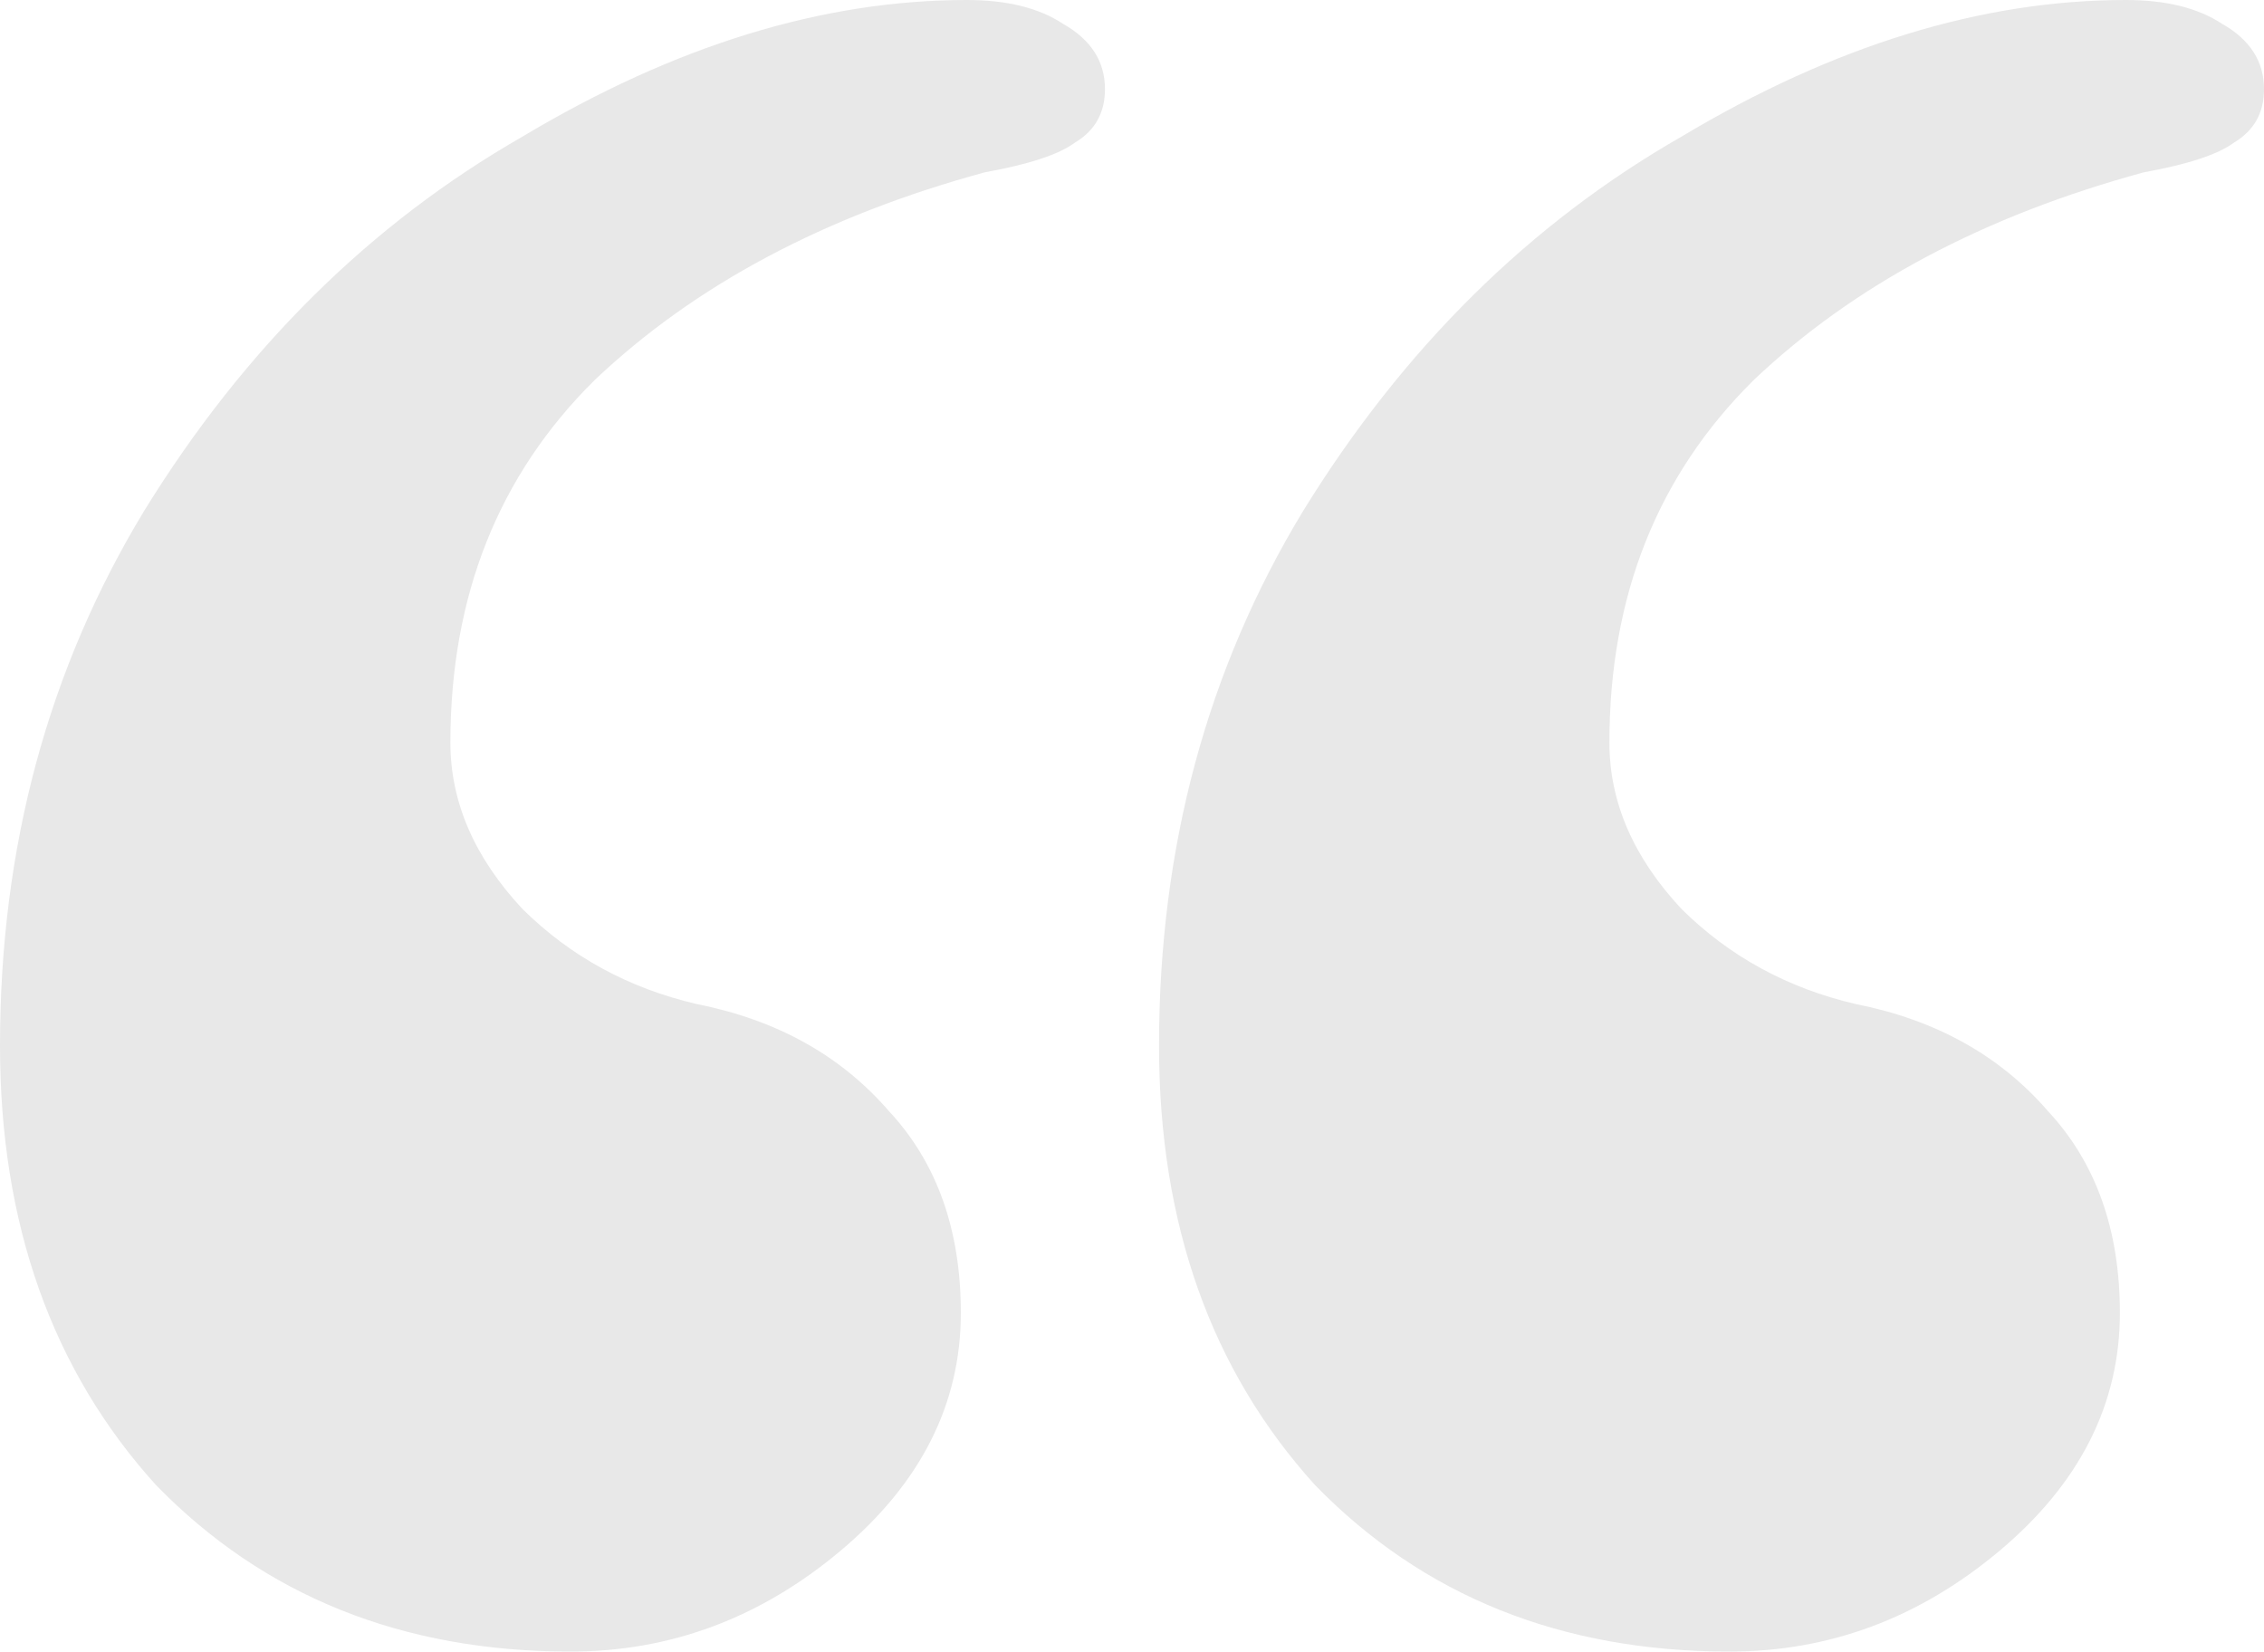 <svg width="85" height="62" viewBox="0 0 85 62" fill="none" xmlns="http://www.w3.org/2000/svg">
    <path
        d="M79.814 0C81.317 0 82.52 0.297 83.422 0.892C84.474 1.487 85 2.305 85 3.345C85 4.237 84.624 4.906 83.873 5.353C83.271 5.799 82.144 6.17 80.491 6.468C74.478 8.103 69.593 10.705 65.836 14.273C62.228 17.842 60.424 22.377 60.424 27.878C60.424 30.108 61.326 32.189 63.13 34.122C64.934 35.907 67.113 37.096 69.668 37.691C72.675 38.285 75.08 39.623 76.883 41.705C78.687 43.638 79.589 46.166 79.589 49.288C79.589 52.707 78.086 55.681 75.08 58.209C72.073 60.736 68.692 62 64.934 62C58.621 62 53.435 59.919 49.377 55.755C45.469 51.444 43.515 45.942 43.515 39.252C43.515 31.818 45.318 25.127 48.926 19.18C52.684 13.084 57.418 8.4 63.13 5.129C68.842 1.71 74.403 0 79.814 0ZM36.3 0C37.803 0 39.005 0.297 39.907 0.892C40.959 1.487 41.485 2.305 41.485 3.345C41.485 4.237 41.11 4.906 40.358 5.353C39.757 5.799 38.63 6.17 36.976 6.468C30.964 8.103 26.079 10.705 22.321 14.273C18.713 17.842 16.91 22.377 16.91 27.878C16.91 30.108 17.812 32.189 19.615 34.122C21.419 35.907 23.599 37.096 26.154 37.691C29.16 38.285 31.565 39.623 33.369 41.705C35.172 43.638 36.074 46.166 36.074 49.288C36.074 52.707 34.571 55.681 31.565 58.209C28.559 60.736 25.177 62 21.419 62C15.106 62 9.92 59.919 5.862 55.755C1.954 51.444 0 45.942 0 39.252C0 31.818 1.804 25.127 5.411 19.18C9.169 13.084 13.904 8.4 19.615 5.129C25.327 1.71 30.889 0 36.3 0Z"
        fill="#E8E8E8" />
</svg>
